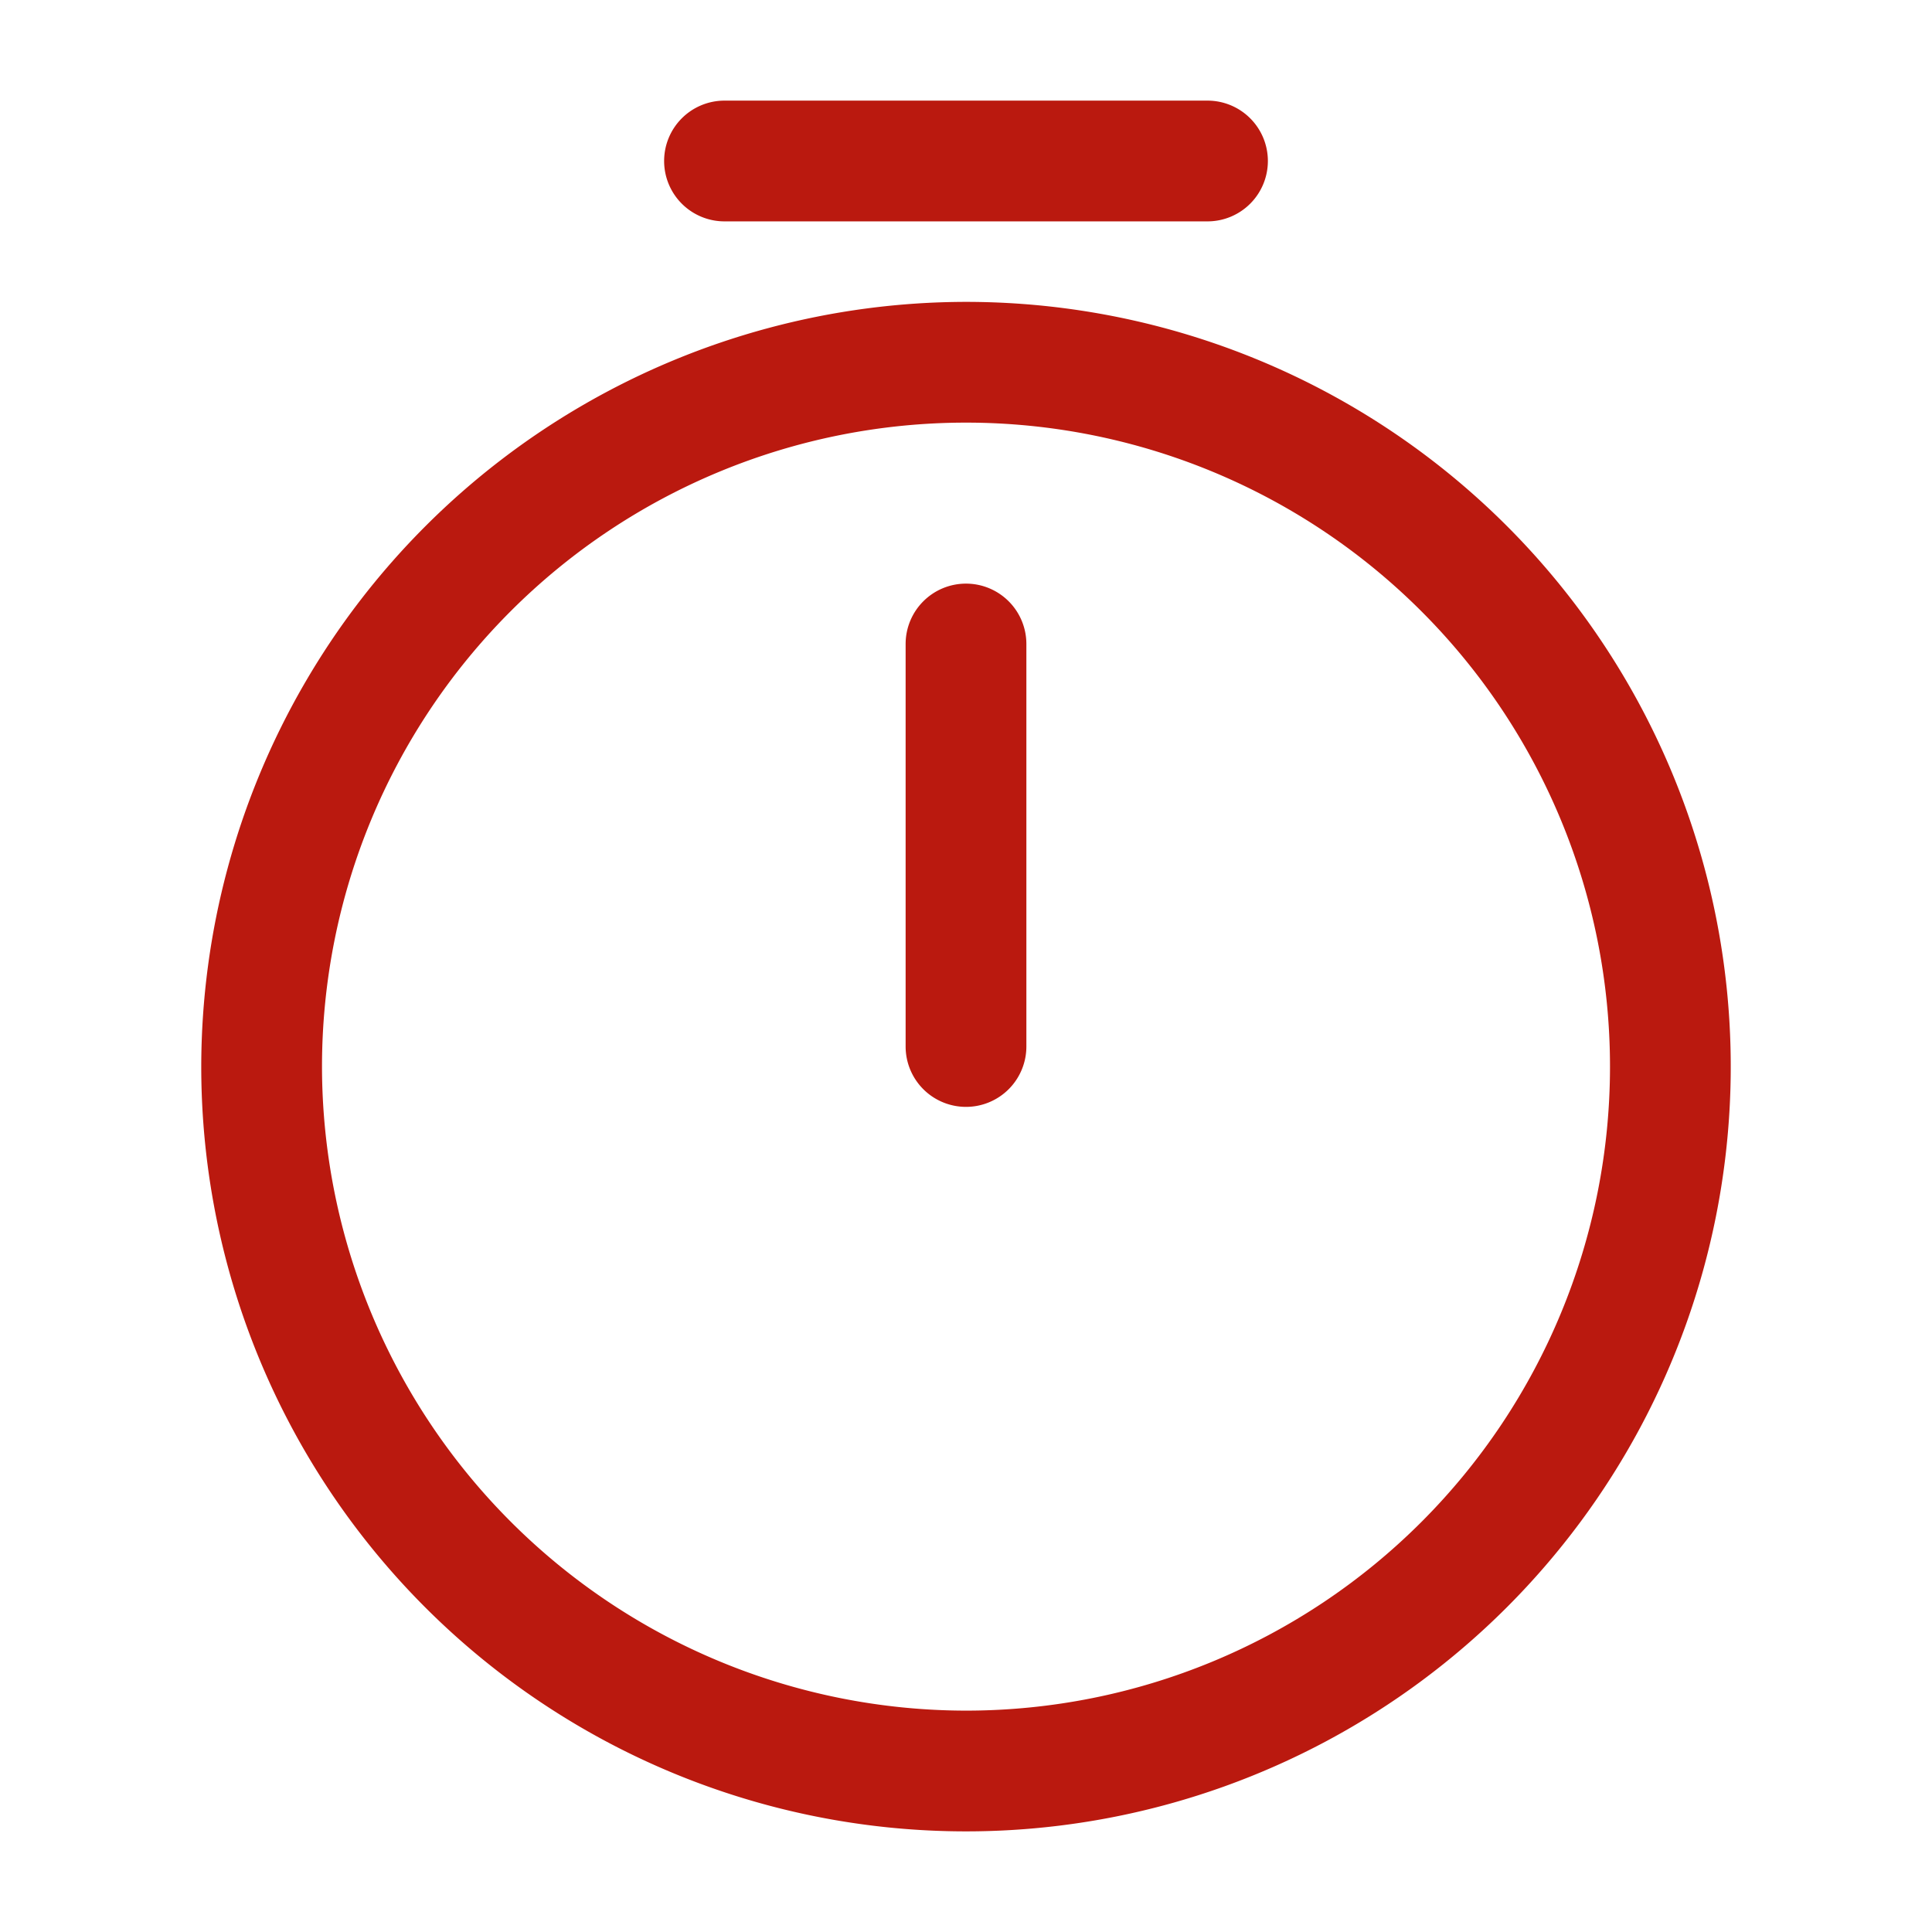 <svg xmlns="http://www.w3.org/2000/svg" width="24" height="24" viewBox="0 0 24 24"><g transform="translate(-236 -188)"><path d="M8.75-.75a9.5,9.5,0,1,1-9.5,9.5A9.511,9.511,0,0,1,8.75-.75Zm0,17.5a8,8,0,1,0-8-8A8.009,8.009,0,0,0,8.75,16.75Z" transform="translate(239.25 192.5)" fill="#ba190f"/><path d="M0,5.75A.75.75,0,0,1-.75,5V0A.75.75,0,0,1,0-.75.75.75,0,0,1,.75,0V5A.75.75,0,0,1,0,5.75Z" transform="translate(248 196)" fill="#ba190f"/><path d="M6,.75H0A.75.75,0,0,1-.75,0,.75.75,0,0,1,0-.75H6A.75.75,0,0,1,6.75,0,.75.75,0,0,1,6,.75Z" transform="translate(245 190)" fill="#ba190f"/><path d="M0,0H24V24H0Z" transform="translate(236 188)" fill="none" opacity="0"/></g></svg>